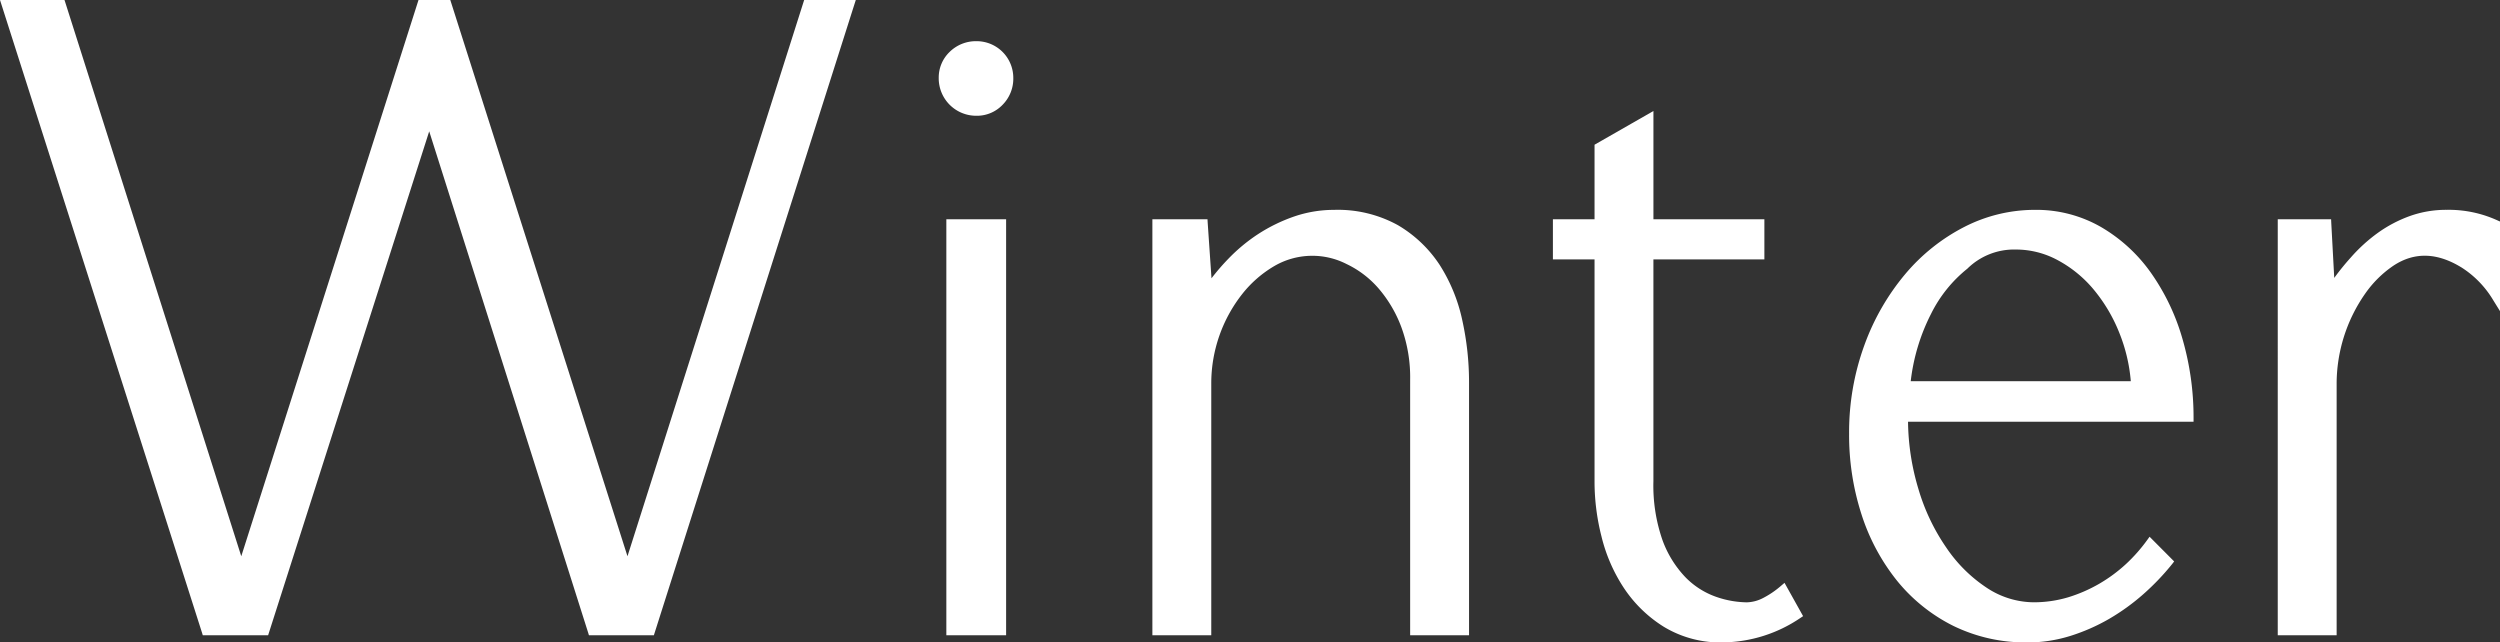 <svg xmlns="http://www.w3.org/2000/svg" width="269.065" height="69.14" viewBox="0 0 269.065 69.14"><rect x="0" y="0" width="269.065" height="69.14" fill="#333333" stroke="none"/><g fill="#fff"><path d="M199.479,1.19,178,68.759h-6.405L154.109,13.614,136.486,68.759h-6.456L108.454,1.19h6.114l19.317,60.777L153.245,1.19h2.844l19.356,60.777L194.756,1.19Z" transform="translate(-107.917 -.79)"/><path d="M178.731,69.49h-6.989l-.084-.28L154.552,15.253,137.215,69.49h-7.033l-.084-.28L108.358,1.119H115.3l.09.28,18.935,59.588L153.4,1.119h3.421l.09.28,18.98,59.588L194.907,1.119h5.558l-.168.522Zm-6.405-.8h5.822L199.377,1.921H195.49l-19.6,61.685L156.24,1.921h-2.26L134.327,63.606,114.718,1.921h-5.278l21.325,66.767h5.872l17.914-56.054Z" transform="translate(-108.358 -1.119)"/><path d="M133.666,5.542a3.574,3.574,0,0,1-1.032,2.6A3.405,3.405,0,0,1,130.1,9.2a3.62,3.62,0,0,1-3.662-3.663,3.393,3.393,0,0,1,1.06-2.524,3.579,3.579,0,0,1,2.6-1.038,3.534,3.534,0,0,1,3.562,3.562m-6.405,15.6H132.9V65.118h-5.637Z" transform="translate(-25.012 2.85)"/><path d="M133.623,65.849H127.19V21.08h6.433Zm-5.637-.8h4.835V21.876h-4.835Zm2.445-55.112a4.031,4.031,0,0,1-4.061-4.066,3.825,3.825,0,0,1,1.178-2.81,4.024,4.024,0,0,1,2.883-1.15,3.945,3.945,0,0,1,3.965,3.96,3.992,3.992,0,0,1-1.15,2.883,3.809,3.809,0,0,1-2.816,1.183m0-7.224a3.172,3.172,0,0,0-2.322.92,2.981,2.981,0,0,0-.937,2.238,3.209,3.209,0,0,0,3.259,3.27,2.987,2.987,0,0,0,2.244-.942,3.171,3.171,0,0,0,.92-2.328,3,3,0,0,0-.914-2.244,3.037,3.037,0,0,0-2.249-.914" transform="translate(-25.339 2.522)"/><path d="M149.707,5.218a12.922,12.922,0,0,1,6.652,1.587,13.056,13.056,0,0,1,4.358,4.139A17.622,17.622,0,0,1,163.1,16.75a30.369,30.369,0,0,1,.724,6.618V50.2h-5.541V23.088a16.047,16.047,0,0,0-.965-5.76,14.049,14.049,0,0,0-2.529-4.308,10.882,10.882,0,0,0-3.562-2.726,9.649,9.649,0,0,0-4.117-.937,7.942,7.942,0,0,0-4.05,1.155,13.053,13.053,0,0,0-3.534,3.079,15.974,15.974,0,0,0-3.449,9.877V50.2h-5.536V6.228H135.7l.482,7.078a22.738,22.738,0,0,1,2.429-2.961,18.142,18.142,0,0,1,3.158-2.6,16.862,16.862,0,0,1,3.752-1.828,12.775,12.775,0,0,1,4.19-.7" transform="translate(-6.116 17.772)"/><path d="M164.55,50.93h-6.338V23.414a15.673,15.673,0,0,0-.937-5.614,13.7,13.7,0,0,0-2.457-4.19,10.518,10.518,0,0,0-3.433-2.625,8.117,8.117,0,0,0-7.791.208,12.372,12.372,0,0,0-3.433,2.984,15.54,15.54,0,0,0-3.354,9.625V50.93h-6.338V6.156H136.4l.022.376.409,5.979a23.732,23.732,0,0,1,1.823-2.109,18.454,18.454,0,0,1,3.219-2.664,17.812,17.812,0,0,1,3.842-1.873,13.24,13.24,0,0,1,4.319-.718,13.377,13.377,0,0,1,6.854,1.643,13.64,13.64,0,0,1,4.493,4.268,18.037,18.037,0,0,1,2.434,5.934,30.882,30.882,0,0,1,.735,6.708Zm-5.536-.8h4.739V23.7a29.974,29.974,0,0,0-.712-6.534,17.337,17.337,0,0,0-2.328-5.67,11.974,11.974,0,0,0-10.679-5.547,12.353,12.353,0,0,0-4.055.673,16.243,16.243,0,0,0-3.668,1.789,17.518,17.518,0,0,0-3.085,2.541,21.469,21.469,0,0,0-2.389,2.911l-.645.959-.538-7.864h-4.38V50.128h4.734V23.8a16.416,16.416,0,0,1,3.539-10.129,13.47,13.47,0,0,1,3.646-3.169,8.919,8.919,0,0,1,8.531-.236,11.193,11.193,0,0,1,3.691,2.821,14.456,14.456,0,0,1,2.608,4.431,16.59,16.59,0,0,1,.993,5.895Z" transform="translate(-6.443 17.44)"/><path d="M158.695,55.965a4.3,4.3,0,0,0,1.929-.51,9.727,9.727,0,0,0,2.019-1.369l1.587,2.844a14.5,14.5,0,0,1-3.949,1.9,14.132,14.132,0,0,1-4.139.651,11.358,11.358,0,0,1-6.17-1.615,13.808,13.808,0,0,1-4.184-4.072,17.121,17.121,0,0,1-2.356-5.418,23.557,23.557,0,0,1-.729-5.654V18.251h-4.476V14.734H142.7V6.546l5.542-3.175V14.734h11.941v3.517H148.245V42.526a18.169,18.169,0,0,0,1,6.506,11.874,11.874,0,0,0,2.58,4.139,9.1,9.1,0,0,0,3.4,2.171,10.745,10.745,0,0,0,3.466.623" transform="translate(29.307 9.261)"/><path d="M156.474,60.442a11.738,11.738,0,0,1-6.383-1.683,14.115,14.115,0,0,1-4.3-4.184,17.625,17.625,0,0,1-2.406-5.541,24.015,24.015,0,0,1-.746-5.749V19.217h-4.481V14.9h4.481V6.878l6.338-3.629V14.9h11.941v4.319H148.975V43.088a17.831,17.831,0,0,0,.981,6.36,11.421,11.421,0,0,0,2.485,4,8.6,8.6,0,0,0,3.247,2.075,10.421,10.421,0,0,0,3.337.606,4.01,4.01,0,0,0,1.756-.466,9.718,9.718,0,0,0,1.935-1.318l.37-.314,2,3.584-.3.2a15.151,15.151,0,0,1-8.312,2.625M138.958,18.415h4.481V43.284a23.617,23.617,0,0,0,.712,5.564,16.674,16.674,0,0,0,2.305,5.289,13.287,13.287,0,0,0,4.066,3.954,10.972,10.972,0,0,0,5.951,1.554,13.991,13.991,0,0,0,4.027-.634,14.4,14.4,0,0,0,3.539-1.649l-1.178-2.109a9.838,9.838,0,0,1-1.733,1.122,4.723,4.723,0,0,1-2.1.55,11.211,11.211,0,0,1-3.6-.645,9.6,9.6,0,0,1-3.545-2.26,12.231,12.231,0,0,1-2.675-4.28,18.684,18.684,0,0,1-1.032-6.652V18.415h11.936V15.7H148.179V4.618l-4.739,2.72V15.7h-4.481Z" transform="translate(28.975 8.698)"/><path d="M177.953,42.685a25.659,25.659,0,0,1-3.034,3.18,22.242,22.242,0,0,1-3.64,2.625,19.771,19.771,0,0,1-4.111,1.806,15.009,15.009,0,0,1-4.481.673,17.169,17.169,0,0,1-7.8-1.733,17.74,17.74,0,0,1-5.912-4.745,21.676,21.676,0,0,1-3.763-7.005,27.48,27.48,0,0,1-1.3-8.57,26.824,26.824,0,0,1,1.6-9.395A25.112,25.112,0,0,1,149.825,12a20.209,20.209,0,0,1,6.248-4.986,16.162,16.162,0,0,1,7.432-1.8A13.572,13.572,0,0,1,170.4,7a16.742,16.742,0,0,1,5.244,4.8A22.791,22.791,0,0,1,178.99,18.8a29.727,29.727,0,0,1,1.183,8.43H149.449a26.472,26.472,0,0,0,1.122,7.729,23.282,23.282,0,0,0,3.062,6.45,16.079,16.079,0,0,0,4.459,4.409,9.548,9.548,0,0,0,5.267,1.638,13.221,13.221,0,0,0,3.808-.55,16.45,16.45,0,0,0,3.444-1.5,16,16,0,0,0,2.939-2.171,17.321,17.321,0,0,0,2.333-2.619ZM155.972,10.849a14.717,14.717,0,0,0-4.01,4.986,21.828,21.828,0,0,0-2.272,7.824h24.561a18.4,18.4,0,0,0-1.329-5.828,17.234,17.234,0,0,0-2.849-4.762,13.466,13.466,0,0,0-3.954-3.208,9.88,9.88,0,0,0-4.678-1.178,7.59,7.59,0,0,0-5.469,2.165" transform="translate(55.508 17.772)"/><path d="M163.028,51.7a17.7,17.7,0,0,1-7.981-1.784,18.307,18.307,0,0,1-6.041-4.846,22.257,22.257,0,0,1-3.825-7.129,27.741,27.741,0,0,1-1.34-8.7,27.314,27.314,0,0,1,1.643-9.529,25.252,25.252,0,0,1,4.386-7.639,20.583,20.583,0,0,1,6.355-5.082,16.647,16.647,0,0,1,7.622-1.845A13.964,13.964,0,0,1,170.93,6.98a17.161,17.161,0,0,1,5.373,4.908,23.576,23.576,0,0,1,3.41,7.123,30.314,30.314,0,0,1,1.2,8.542v.4H150.183a25.985,25.985,0,0,0,1.111,7.213,22.036,22.036,0,0,0,3.012,6.338,15.66,15.66,0,0,0,4.336,4.308,9.257,9.257,0,0,0,5.059,1.57,12.917,12.917,0,0,0,3.7-.533,16.014,16.014,0,0,0,3.354-1.458,16.414,16.414,0,0,0,2.872-2.115,17.494,17.494,0,0,0,2.277-2.569l.275-.381,2.647,2.659-.213.275a26.407,26.407,0,0,1-3.085,3.231,23.247,23.247,0,0,1-3.7,2.675,20.7,20.7,0,0,1-4.19,1.84,15.5,15.5,0,0,1-4.6.7m.819-45.756A15.822,15.822,0,0,0,156.589,7.7a20.015,20.015,0,0,0-6.125,4.885,24.7,24.7,0,0,0-4.235,7.392,26.619,26.619,0,0,0-1.582,9.26,27.111,27.111,0,0,0,1.284,8.447,21.408,21.408,0,0,0,3.691,6.876A17.42,17.42,0,0,0,155.4,49.2a16.834,16.834,0,0,0,7.628,1.694,14.761,14.761,0,0,0,4.364-.651,19.912,19.912,0,0,0,4.027-1.772A22.685,22.685,0,0,0,175,45.9a25.921,25.921,0,0,0,2.765-2.86l-1.492-1.492a18.54,18.54,0,0,1-2.109,2.305,17,17,0,0,1-3.012,2.227,16.6,16.6,0,0,1-3.522,1.526,13.386,13.386,0,0,1-3.926.578,10.026,10.026,0,0,1-5.485-1.705,16.578,16.578,0,0,1-4.571-4.521,23.142,23.142,0,0,1-3.107-6.562,26.709,26.709,0,0,1-1.15-7.841v-.4h30.725a29.3,29.3,0,0,0-1.167-7.914,22.693,22.693,0,0,0-3.287-6.893,16.4,16.4,0,0,0-5.121-4.678,13.229,13.229,0,0,0-6.691-1.728M175,24.39H149.583l.05-.449a22.311,22.311,0,0,1,2.322-7.964,15.247,15.247,0,0,1,4.094-5.1,8.024,8.024,0,0,1,5.732-2.26,10.272,10.272,0,0,1,4.857,1.228,13.826,13.826,0,0,1,4.072,3.3,18.116,18.116,0,0,1,2.922,4.868,18.543,18.543,0,0,1,1.346,5.957Zm-24.527-.8h23.686a17.9,17.9,0,0,0-1.262-5.272,17.222,17.222,0,0,0-2.788-4.661,13.053,13.053,0,0,0-3.848-3.113,9.438,9.438,0,0,0-4.481-1.127,7.158,7.158,0,0,0-5.2,2.047l-.039.034a14.446,14.446,0,0,0-3.887,4.852,21.275,21.275,0,0,0-2.182,7.241" transform="translate(55.171 17.44)"/><path d="M171.644,10.636a8.074,8.074,0,0,0-4.19-1.279,6.261,6.261,0,0,0-3.517,1.161,12.062,12.062,0,0,0-3.13,3.1,17.3,17.3,0,0,0-3.13,9.95V50.2h-5.542V6.228H157.1l.387,7.084a28.317,28.317,0,0,1,2.406-3.107,17.541,17.541,0,0,1,2.838-2.58,13.9,13.9,0,0,1,3.326-1.761,11.171,11.171,0,0,1,3.848-.645,12.29,12.29,0,0,1,5.351,1.1v7.993a10.811,10.811,0,0,0-3.612-3.679" transform="translate(93.411 17.772)"/><path d="M158.4,50.93h-6.338V6.156h5.743l.017.381.32,5.934a26.726,26.726,0,0,1,1.784-2.2,17.418,17.418,0,0,1,2.9-2.642,14.18,14.18,0,0,1,3.421-1.806,11.538,11.538,0,0,1,3.988-.679A12.578,12.578,0,0,1,175.752,6.3l.23.1v9.647l-.74-1.195a10.582,10.582,0,0,0-3.472-3.55h-.006c-2.462-1.492-4.919-1.705-7.28-.129a11.728,11.728,0,0,0-3.023,3.006A16.956,16.956,0,0,0,158.4,23.9Zm-5.536-.8h4.739V23.9a17.669,17.669,0,0,1,3.208-10.174,12.4,12.4,0,0,1,3.231-3.2c2.6-1.75,5.384-1.554,8.133.107a10.739,10.739,0,0,1,3.006,2.737V6.907a12.106,12.106,0,0,0-4.947-.959,10.881,10.881,0,0,0-3.713.617,13.451,13.451,0,0,0-3.236,1.711,17.742,17.742,0,0,0-2.771,2.518,29.9,29.9,0,0,0-2.378,3.068l-.662.982-.426-7.886h-4.184Z" transform="translate(93.083 17.44)"/></g></svg>